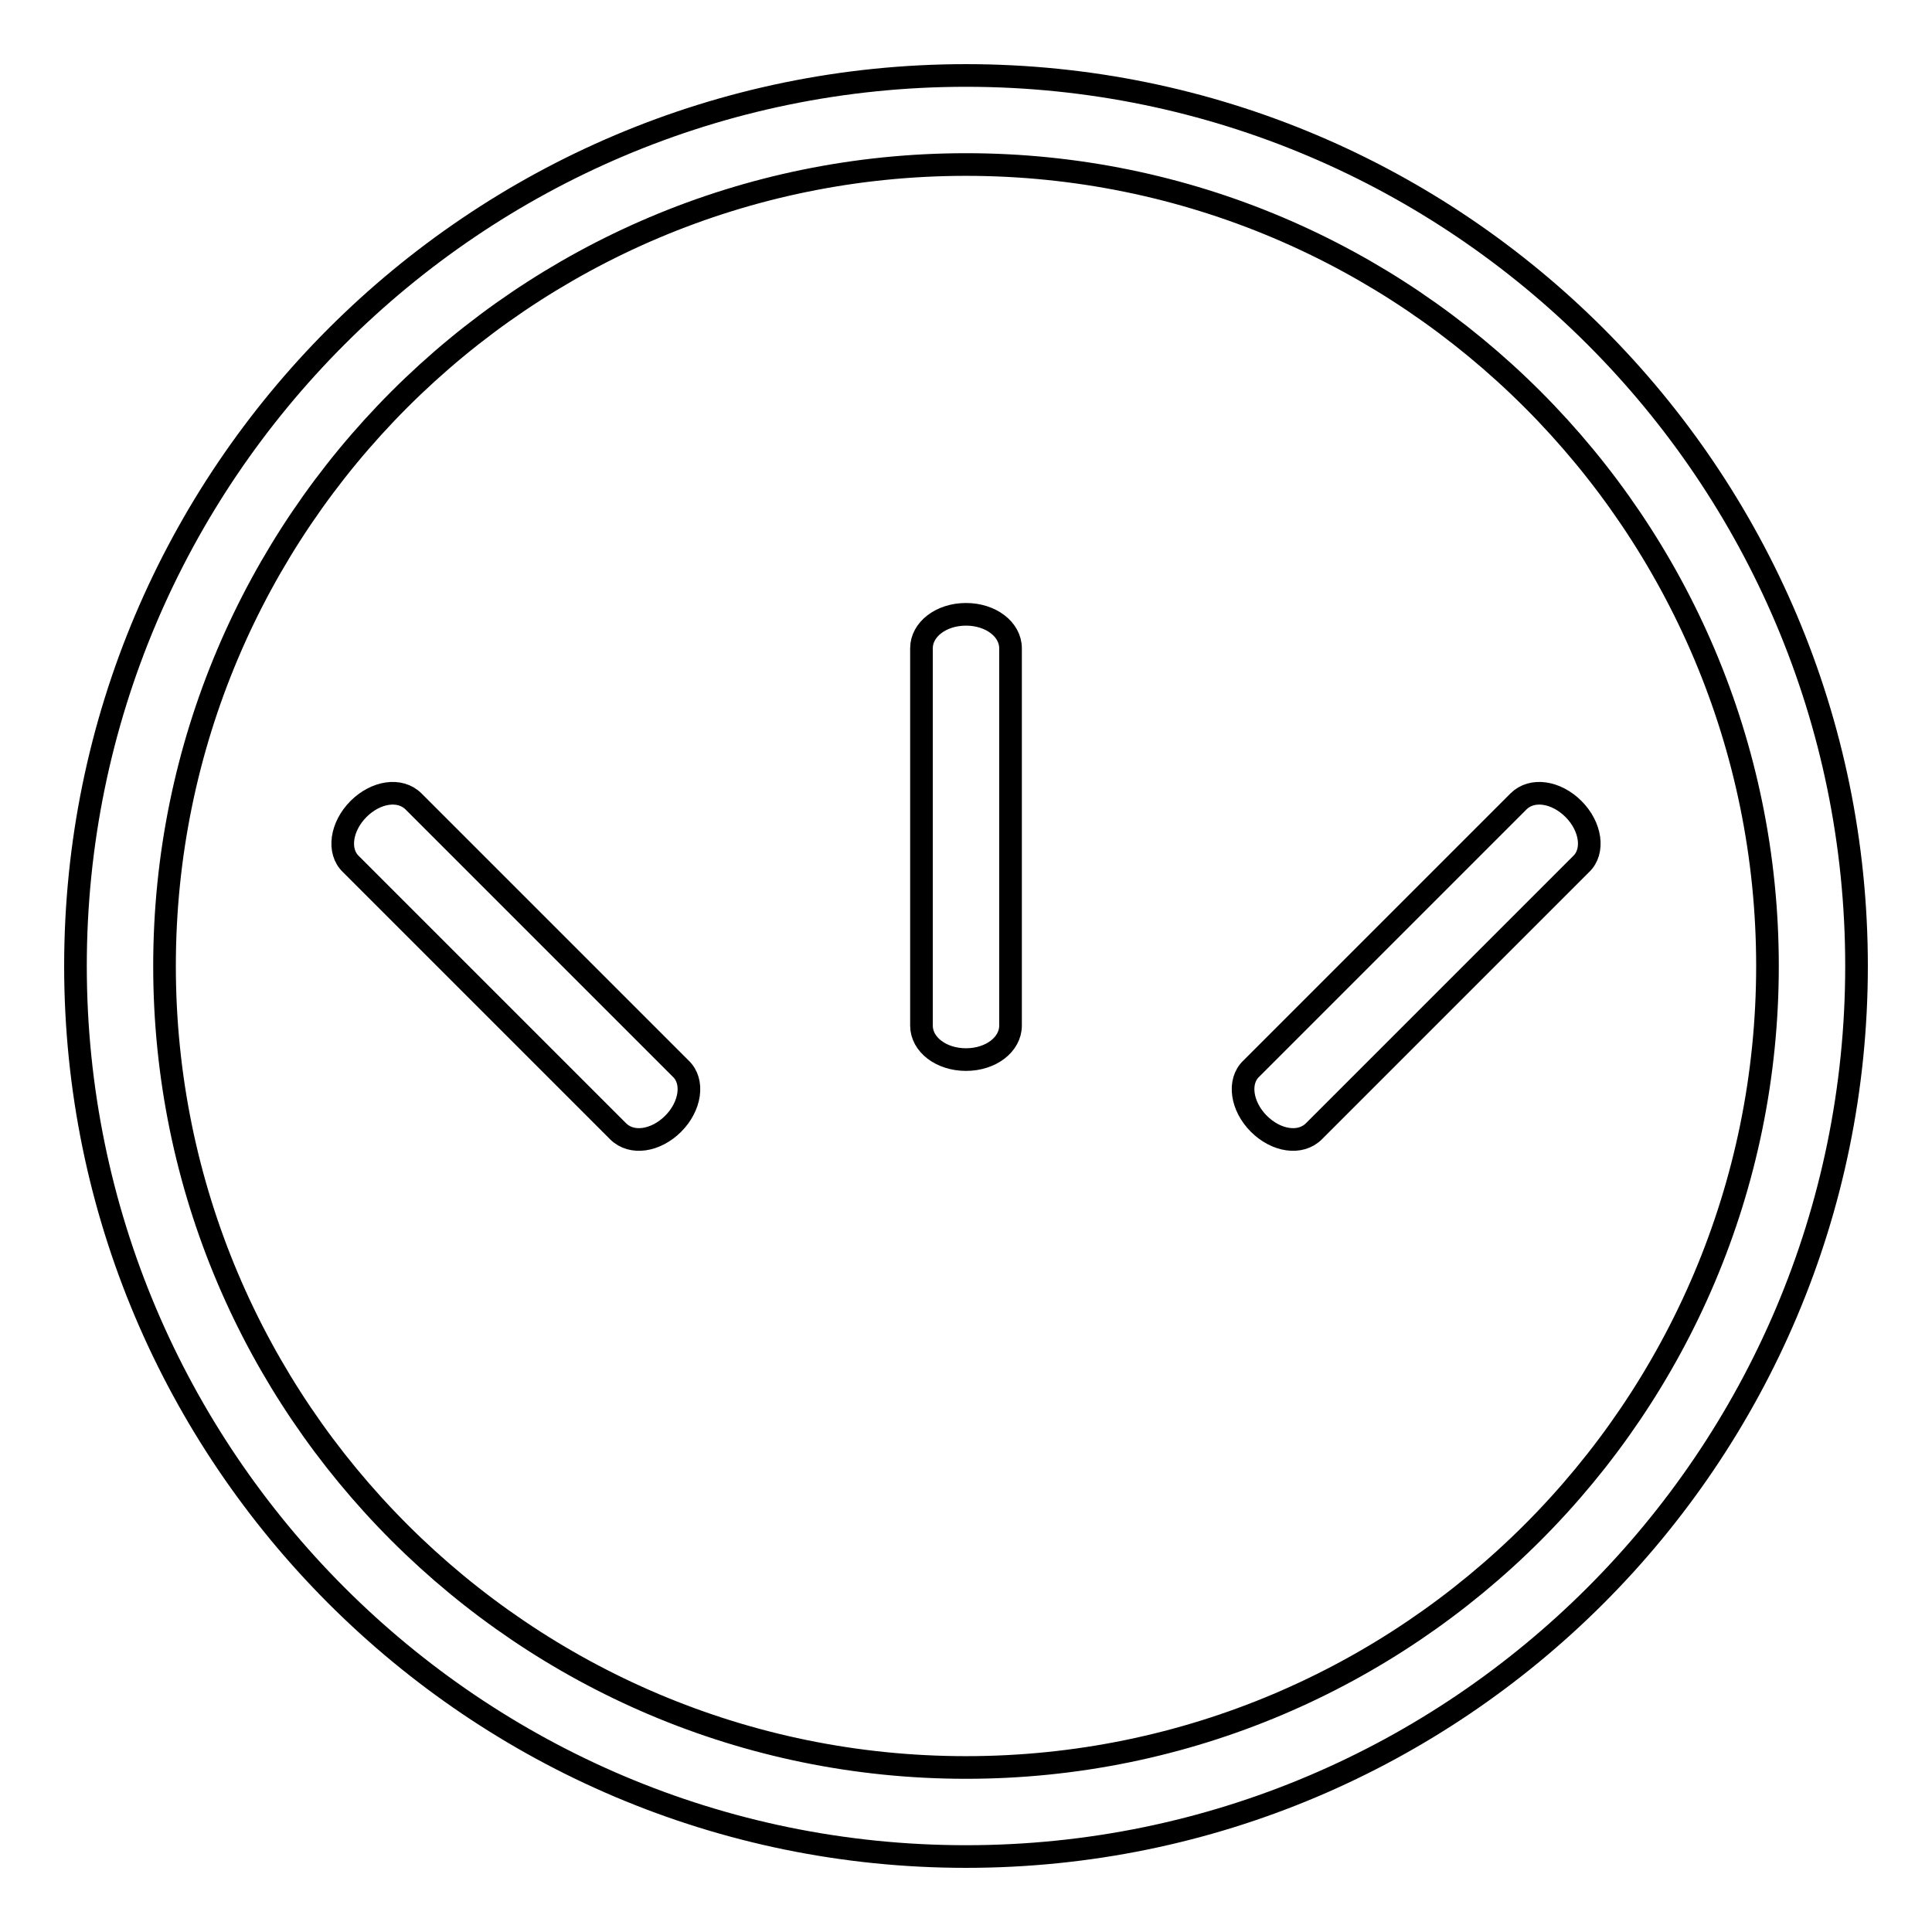 <?xml version="1.0" encoding="utf-8"?>
<!-- Svg Vector Icons : http://www.onlinewebfonts.com/icon -->
<!DOCTYPE svg PUBLIC "-//W3C//DTD SVG 1.1//EN" "http://www.w3.org/Graphics/SVG/1.1/DTD/svg11.dtd">
<svg version="1.1" xmlns="http://www.w3.org/2000/svg" xmlns:xlink="http://www.w3.org/1999/xlink" x="0px" y="0px" viewBox="0 0 256 256" enable-background="new 0 0 256 256" xml:space="preserve">
<g><g><path stroke-width="3" fill-opacity="0" stroke="#000000"  d="M128,21.8c58.6,0,106.2,47.6,106.2,106.2S186.6,234.2,128,234.2S21.8,186.6,21.8,128S69.4,21.8,128,21.8 M128,10C62.9,10,10,62.9,10,128c0,65.1,52.9,118,118,118c65.1,0,118-52.9,118-118C246,62.9,193.1,10,128,10L128,10z"/><path stroke-width="3" fill-opacity="0" stroke="#000000"  d="M122.1,135.9c0,2.5,2.6,4.5,5.9,4.5l0,0c3.3,0,5.9-2,5.9-4.5v-50c0-2.5-2.6-4.5-5.9-4.5l0,0c-3.3,0-5.9,2-5.9,4.5V135.9z"/><path stroke-width="3" fill-opacity="0" stroke="#000000"  d="M81.9,149.9c1.8,1.8,5,1.3,7.3-1l0,0c2.3-2.3,2.8-5.6,1-7.3l-35.4-35.4c-1.8-1.8-5-1.3-7.3,1l0,0c-2.3,2.3-2.8,5.6-1,7.3L81.9,149.9z"/><path stroke-width="3" fill-opacity="0" stroke="#000000"  d="M174.1,149.9c-1.8,1.8-5,1.3-7.3-1l0,0c-2.3-2.3-2.8-5.6-1-7.3l35.4-35.4c1.8-1.8,5-1.3,7.3,1l0,0c2.3,2.3,2.8,5.6,1,7.3L174.1,149.9z"/></g></g>
</svg>